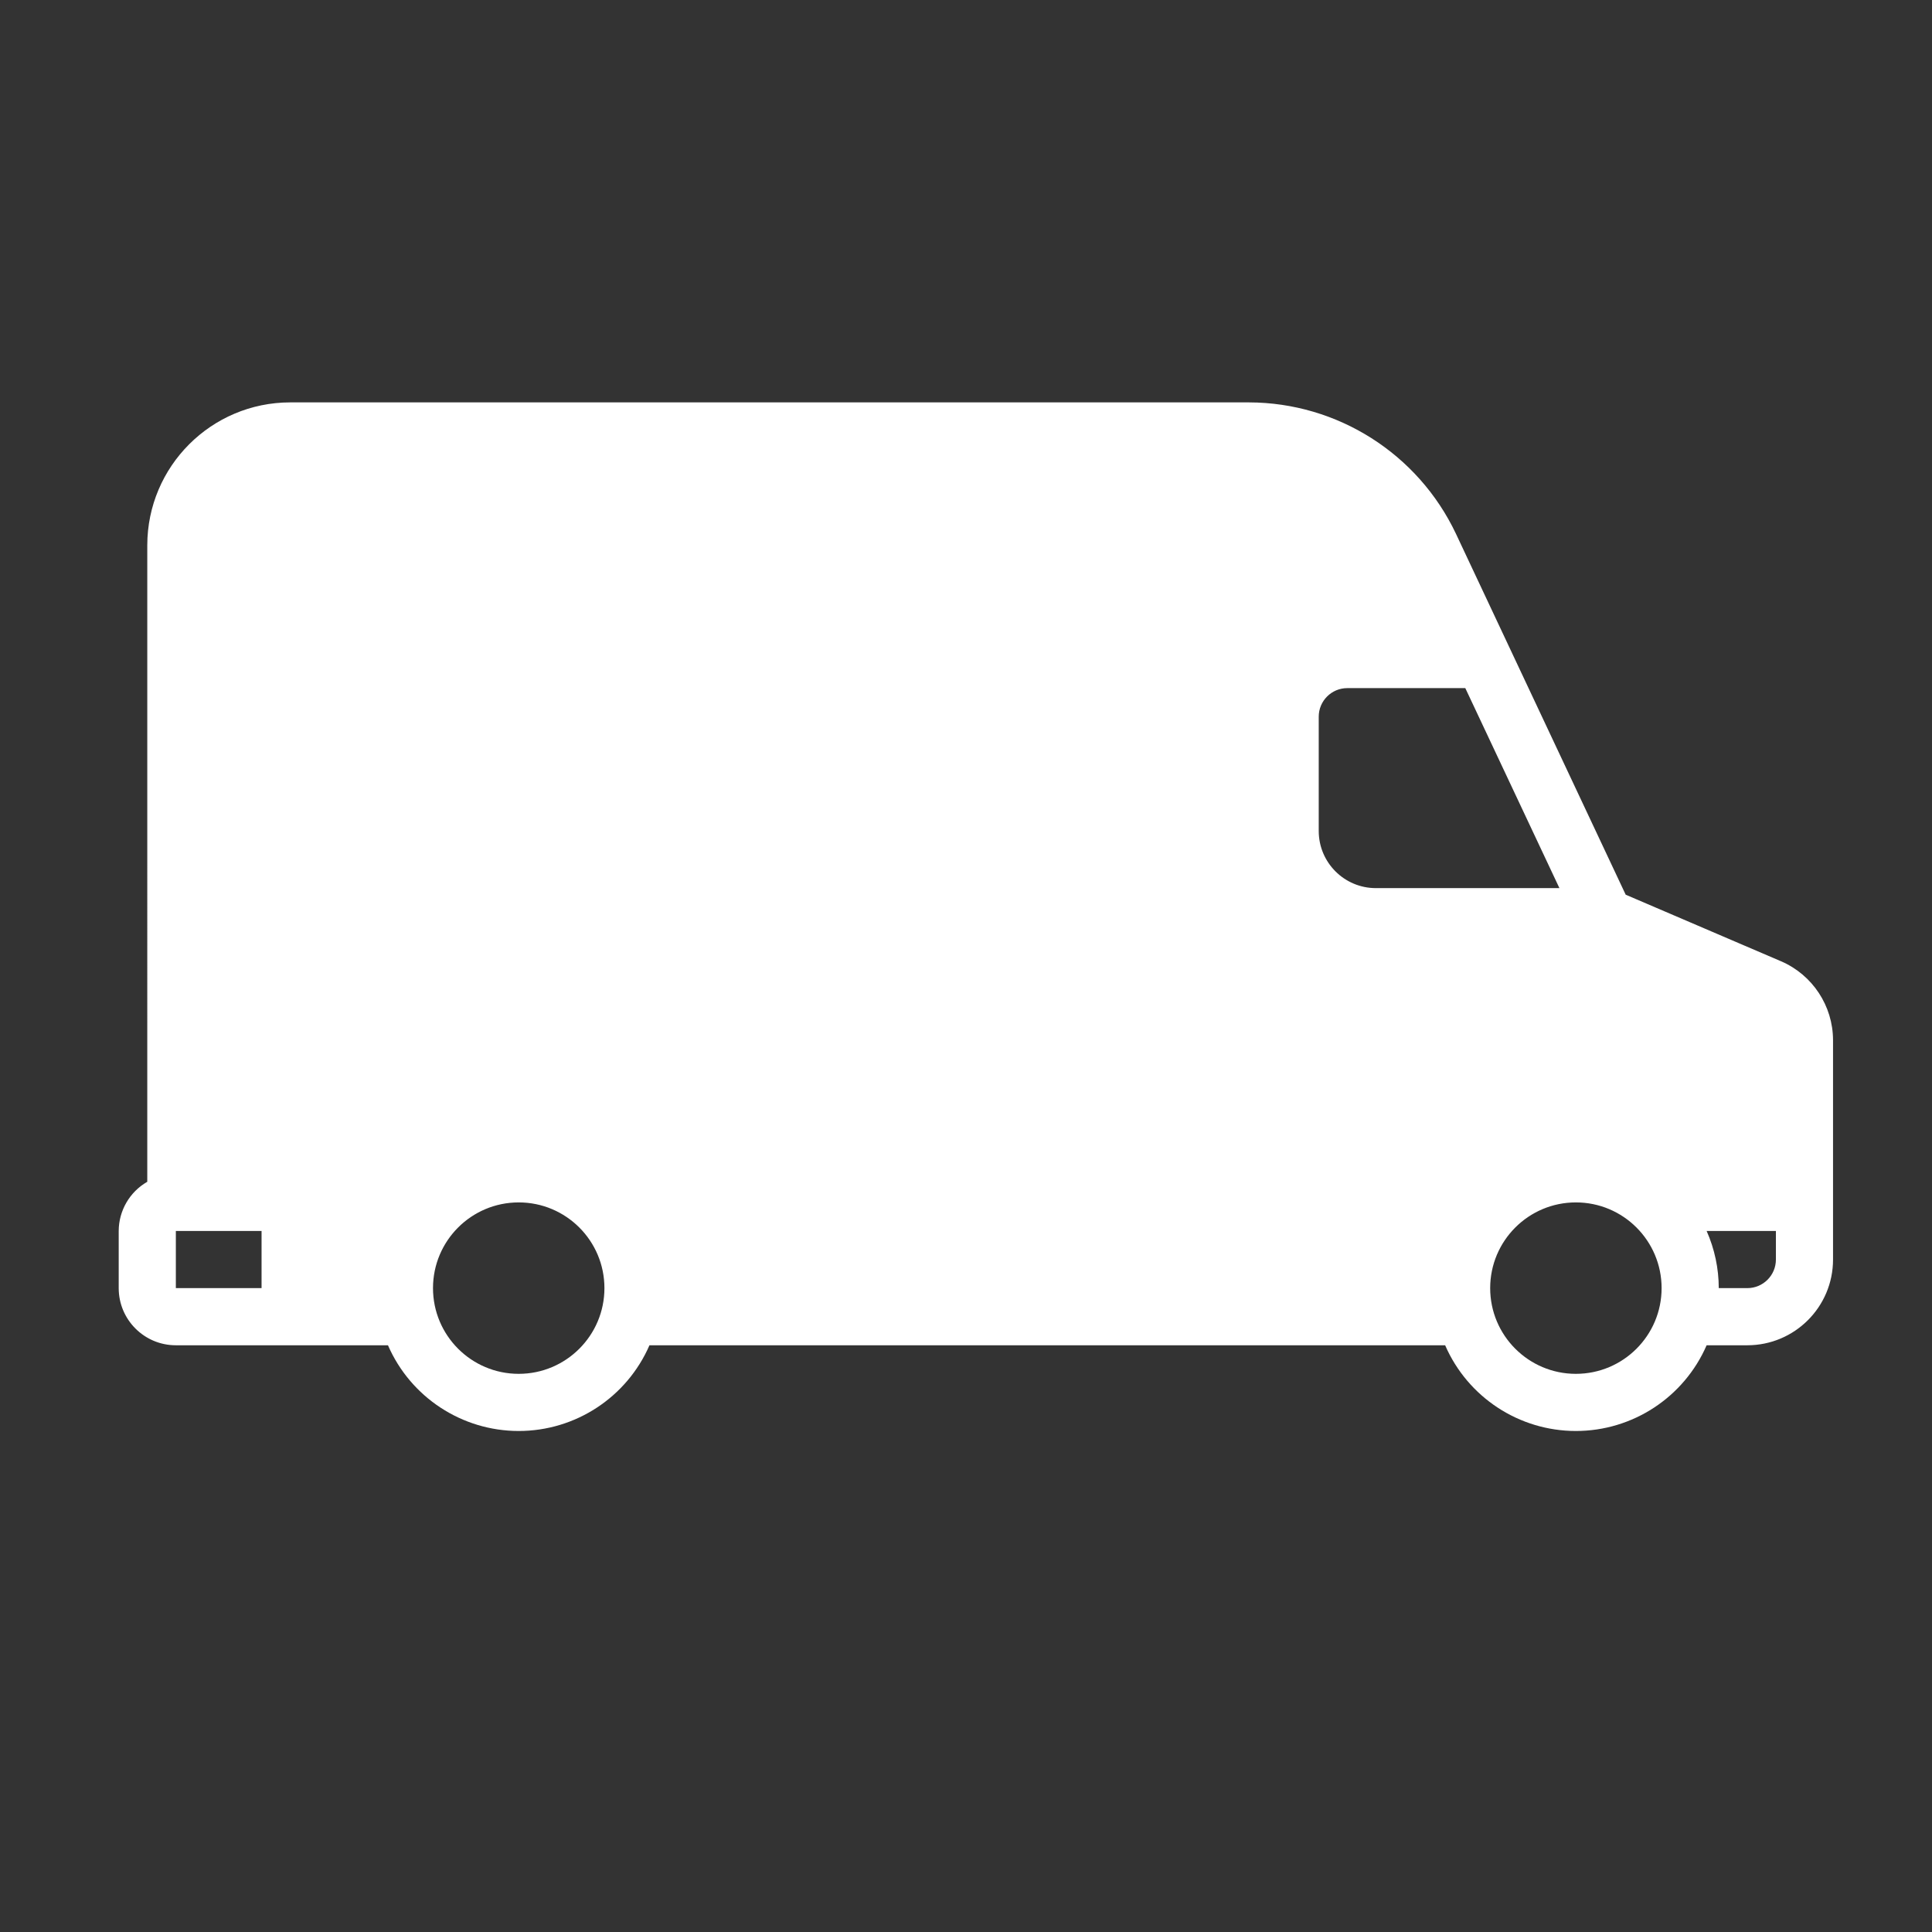 <?xml version="1.0" encoding="UTF-8"?>
<!-- Creator: CorelDRAW -->
<svg xmlns="http://www.w3.org/2000/svg" xmlns:xlink="http://www.w3.org/1999/xlink" xmlns:xodm="http://www.corel.com/coreldraw/odm/2003" xml:space="preserve" width="170mm" height="170mm" version="1.1" style="shape-rendering:geometricPrecision; text-rendering:geometricPrecision; image-rendering:optimizeQuality; fill-rule:evenodd; clip-rule:evenodd" viewBox="0 0 3347.38 3347.38">
 <rect x="0" y="0" width="3347.38" height="3347.38" fill="#333333" stroke="none"/>
 <defs>
  <style type="text/css">
   <![CDATA[
    .str0 {stroke:white;stroke-width:3.92;stroke-miterlimit:22.926}
    .fil0 {fill:none}
    .fil2 {fill:white}
    .fil1 {fill:white;fill-rule:nonzero}
   ]]>
  </style>
 </defs>
 <g id="Layer_x0020_1">
  <rect class="fil0" y="-0" width="3347.38" height="3347.38"></rect>
  <g id="_1540057104432">
   <g>
    <path class="fil1" d="M3086.01 1665.58l-269.35 -115.44 -294.2 -625.54c-65.66,-138.52 -205.16,-227.08 -358.49,-227.42l-1661.28 0c-136.63,0.15 -247.36,110.89 -247.52,247.52l-0.01 1102.86c-30.52,17.53 -49.4,50.03 -49.5,85.24l0 99.01c0,54.67 44.34,99.01 99.01,99.01l367.51 0c39.23,90.15 128.22,148.51 226.54,148.51 98.32,0 187.31,-58.36 226.52,-148.5l1378.6 -0.01c39.22,90.15 128.21,148.51 226.53,148.51 98.32,0 187.31,-58.36 226.52,-148.5l70.51 -0.01c82.01,-0.01 148.51,-66.51 148.51,-148.52l0 -380.19c-0.13,-59.33 -35.47,-112.98 -89.9,-136.54l0 0.01zm-384.15 -126.83l-318.02 0c-54.68,0.01 -99.01,-44.33 -99.01,-99l0 -198.02c-0,-27.33 22.17,-49.5 49.5,-49.5l204.45 -0 163.07 346.53zm-2248.68 693.06l-148.51 0 0 -99.01 148.51 0 0 99.01zm445.54 148.51c-82,-0 -148.51,-66.51 -148.51,-148.52 0,-82.01 66.5,-148.51 148.51,-148.51 82.01,0 148.51,66.5 148.51,148.51 0,82.01 -66.51,148.51 -148.51,148.51l-0 0zm1584.14 -148.51l-1336.62 0c0.01,-136.68 -110.84,-247.53 -247.51,-247.53 -136.68,0 -247.52,110.84 -247.52,247.52l-99.01 0 0 -99.01c0.01,-54.68 -44.33,-99.01 -99,-99.01l-99.01 0 0 -1089.09c0,-82 66.51,-148.51 148.52,-148.51l1661.26 -0c114.96,0.29 219.54,66.65 268.72,170.54l59.55 126.48 -157.87 0c-82.01,0 -148.52,66.51 -148.52,148.52l0 198.02c0,109.34 88.67,198.01 198.02,198.01l386.14 0 276.88 118.81c18.1,7.93 29.88,25.77 30.05,45.54l0 231.69 -199.55 0c-42.31,-31.94 -93.94,-49.36 -146.98,-49.51 -136.64,0.15 -247.37,110.88 -247.52,247.52l0 0.01zm247.52 148.51c-82.01,-0 -148.51,-66.51 -148.51,-148.52 0,-82.01 66.51,-148.51 148.51,-148.51 82.01,0 148.51,66.5 148.51,148.51 0,82.01 -66.5,148.51 -148.51,148.51l0 0zm297.03 -148.51l-49.5 0c-0,-34.07 -7.21,-67.87 -21,-99.02l120.01 0.01 0 49.5c-0,27.33 -22.17,49.5 -49.51,49.5l0 0z"></path>
    <path class="fil1" d="M2334.33 2033.79l-1039.59 0c-27.33,-0 -49.5,22.17 -49.5,49.5 0,27.33 22.17,49.5 49.51,49.5l1039.58 0.01c27.33,-0.01 49.5,-22.17 49.5,-49.51 0,-27.33 -22.17,-49.5 -49.51,-49.5l0 0z"></path>
   </g>
   <path class="fil2 str0" d="M1294.74 2033.79l1039.59 -0.01c27.33,0 49.5,22.17 49.5,49.51 0,27.33 -22.17,49.5 -49.5,49.51l-1039.59 -0c-27.33,0 -49.5,-22.17 -49.5,-49.5 0,-27.34 22.17,-49.51 49.5,-49.5zm1089.09 -396.04c-109.34,0 -198.02,-88.66 -198.02,-198.01l0 -198.02c0,-82.01 66.5,-148.51 148.51,-148.52l157.87 0 -59.55 -126.48c-49.18,-103.89 -153.76,-170.25 -268.72,-170.54l-1661.26 0c-82.01,0 -148.51,66.51 -148.52,148.51l0 1089.09 99.01 -0.01c54.67,0 99.01,44.34 99,99.01l0 99.01 99.01 -0c0,-136.68 110.84,-247.52 247.52,-247.52 136.68,0 247.52,110.84 247.51,247.53l1336.62 -0.01c0.15,-136.63 110.88,-247.36 247.53,-247.51 53.04,0.15 104.66,17.57 146.97,49.51l199.55 0 0 -231.69c-0.16,-19.77 -11.95,-37.61 -30.05,-45.54l-276.88 -118.81 -386.14 -0.01z"></path>
  </g>
 </g>
</svg>
